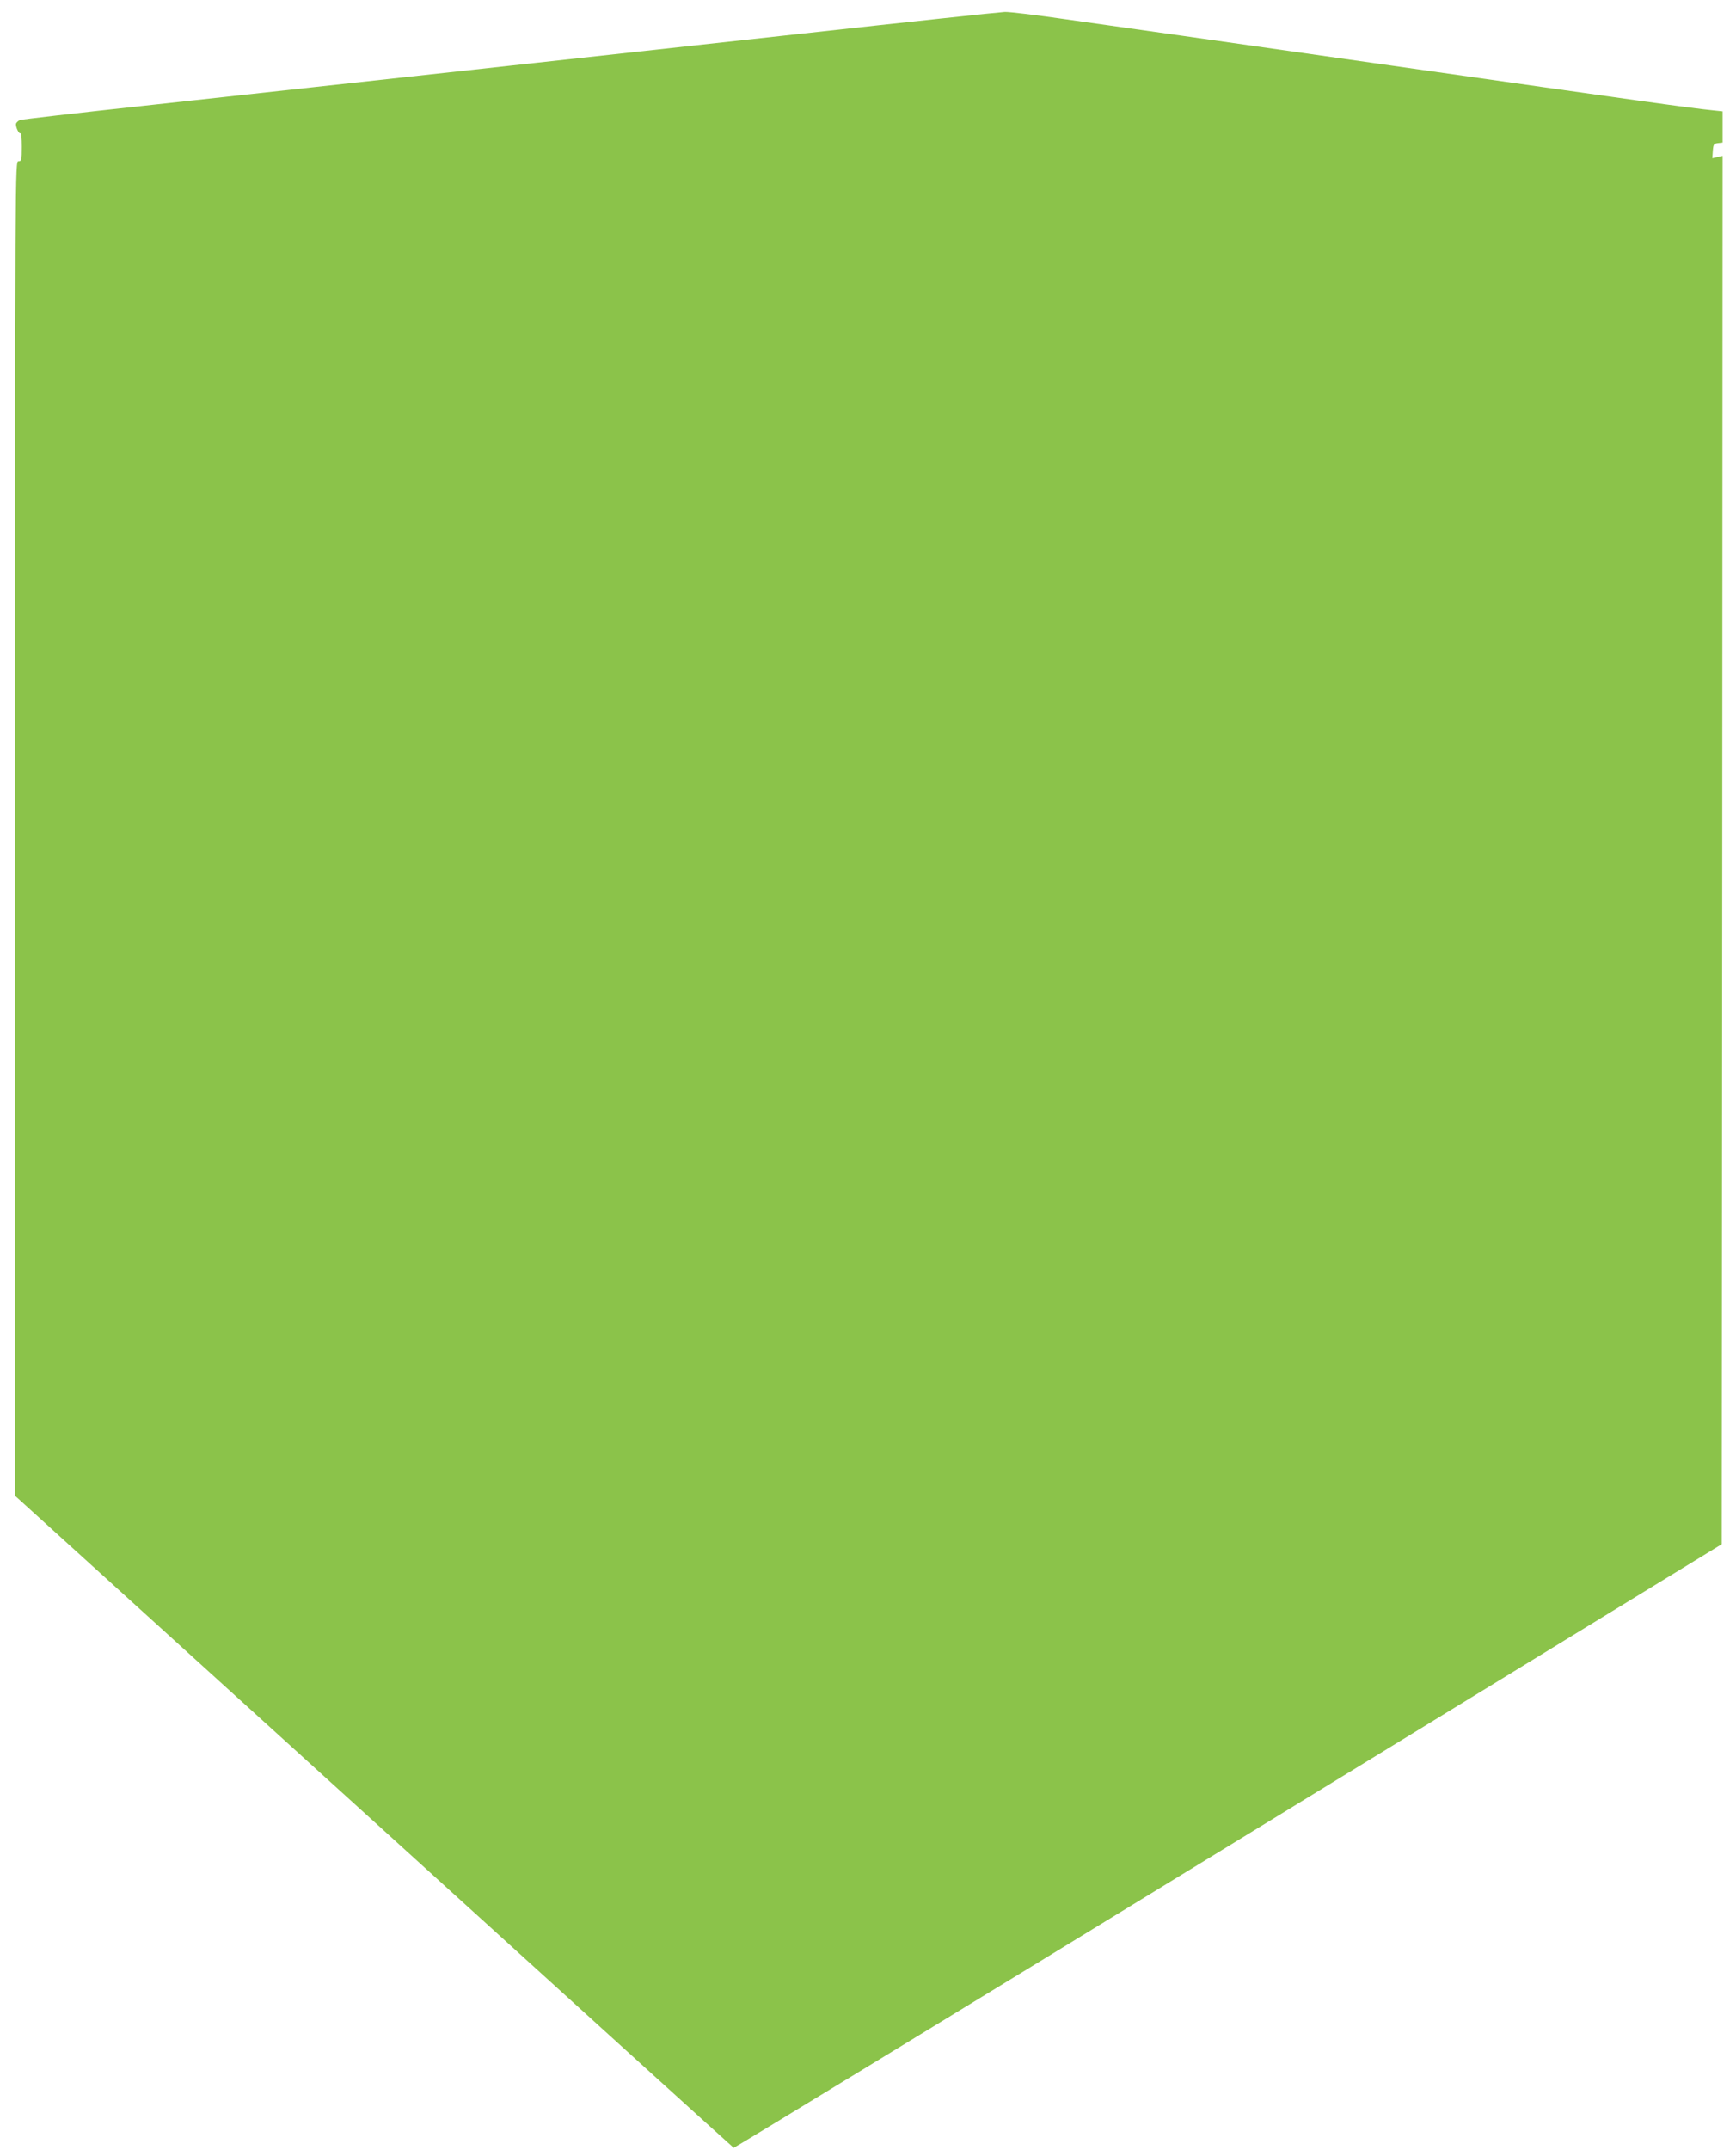 <?xml version="1.0" standalone="no"?>
<!DOCTYPE svg PUBLIC "-//W3C//DTD SVG 20010904//EN"
 "http://www.w3.org/TR/2001/REC-SVG-20010904/DTD/svg10.dtd">
<svg version="1.0" xmlns="http://www.w3.org/2000/svg"
 width="1034pt" height="1280pt" viewBox="0 0 1034 1280"
 preserveAspectRatio="xMidYMid meet">
<g transform="translate(0,1280) scale(0.1,-0.1)"
fill="#8bc34a" stroke="none">
<path d="M4770 12599 c-1063 -117 -1877 -206 -3915 -429 -396 -43 -728 -81
-737 -85 -9 -4 -19 -13 -22 -20 -6 -17 18 -68 27 -58 4 3 7 -33 7 -80 0 -80
-2 -87 -20 -87 -20 0 -20 -7 -20 -3973 l0 -3973 2137 -1939 c1175 -1067 2139
-1941 2143 -1943 4 -1 1330 807 2946 1796 l2939 1798 3 4133 2 4133 -31 -7
-30 -7 3 44 c3 39 6 43 31 46 l27 3 0 93 0 93 -57 6 c-146 15 -402 51 -1918
267 -891 127 -1762 251 -1935 275 -173 25 -337 45 -365 44 -27 -1 -574 -59
-1215 -130z"/>
</g>
</svg>
